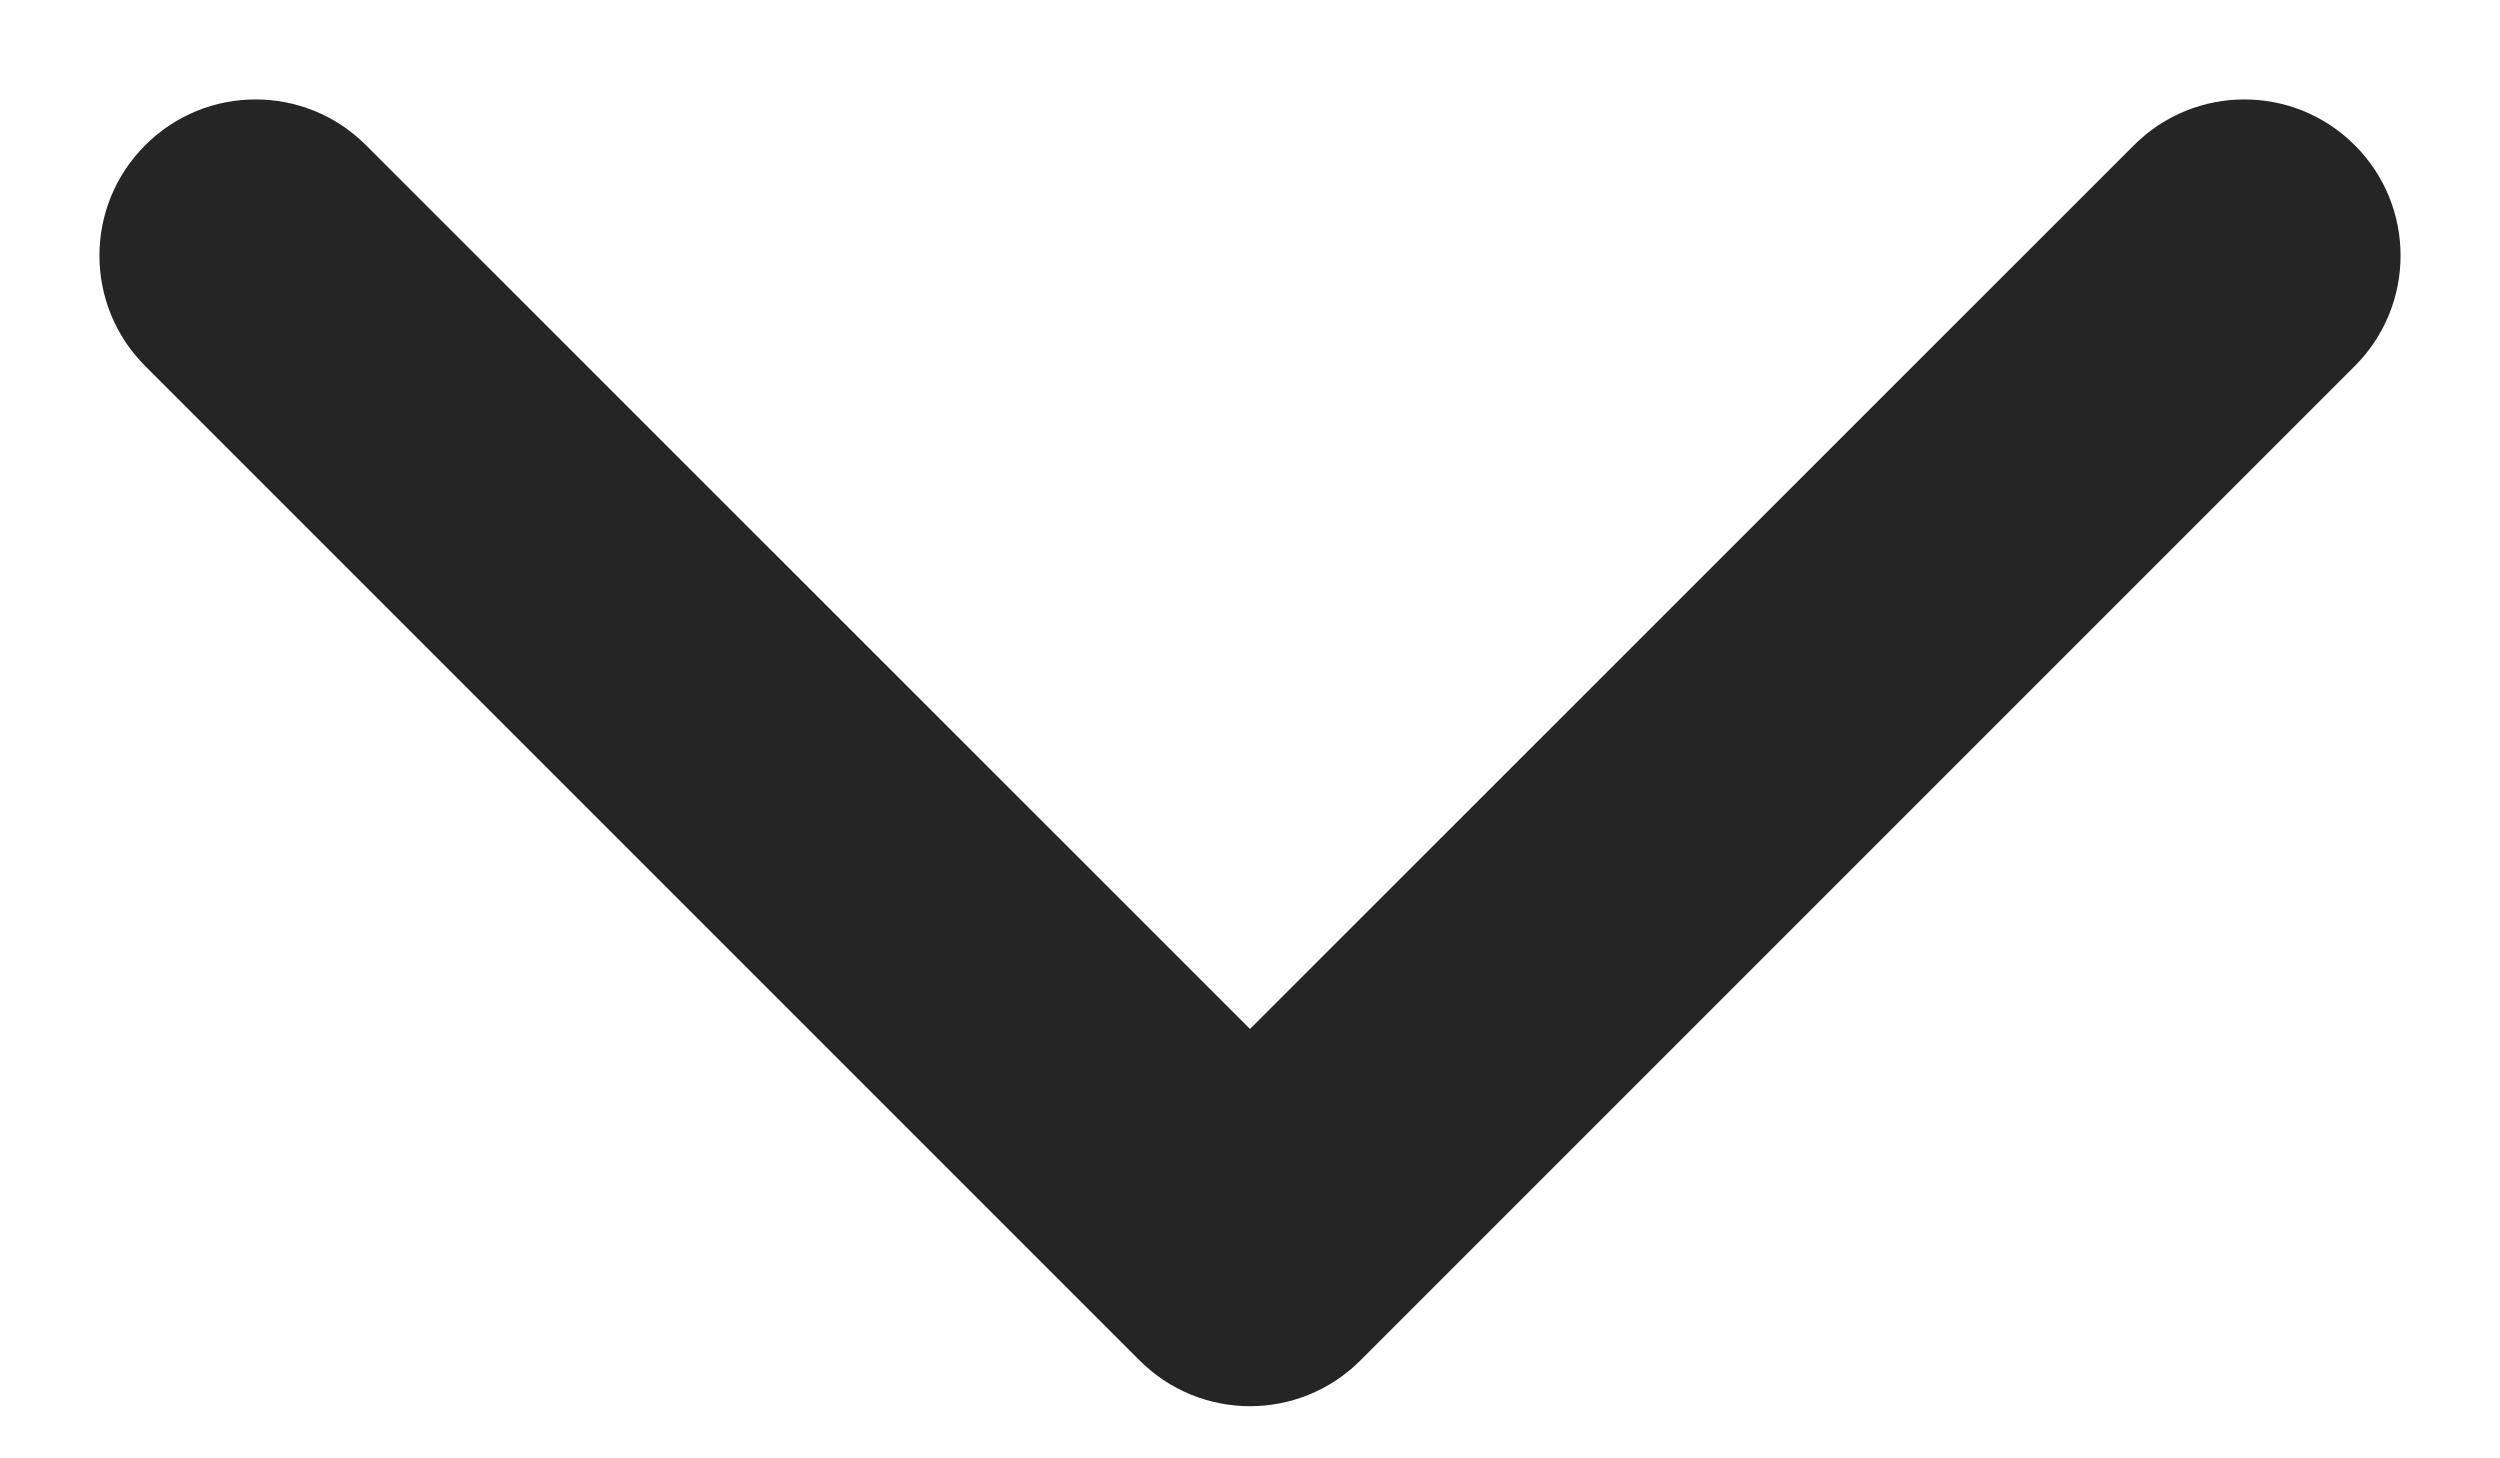 <svg width="12" height="7" viewBox="0 0 12 7" fill="none" xmlns="http://www.w3.org/2000/svg">
<path d="M6.53 6.53C6.237 6.823 5.763 6.823 5.47 6.53L0.697 1.757C0.404 1.464 0.404 0.99 0.697 0.697C0.99 0.404 1.464 0.404 1.757 0.697L6 4.939L10.243 0.697C10.536 0.404 11.01 0.404 11.303 0.697C11.596 0.99 11.596 1.464 11.303 1.757L6.53 6.53ZM6.75 5V6H5.25V5H6.75Z" fill="#252525"/>
</svg>
